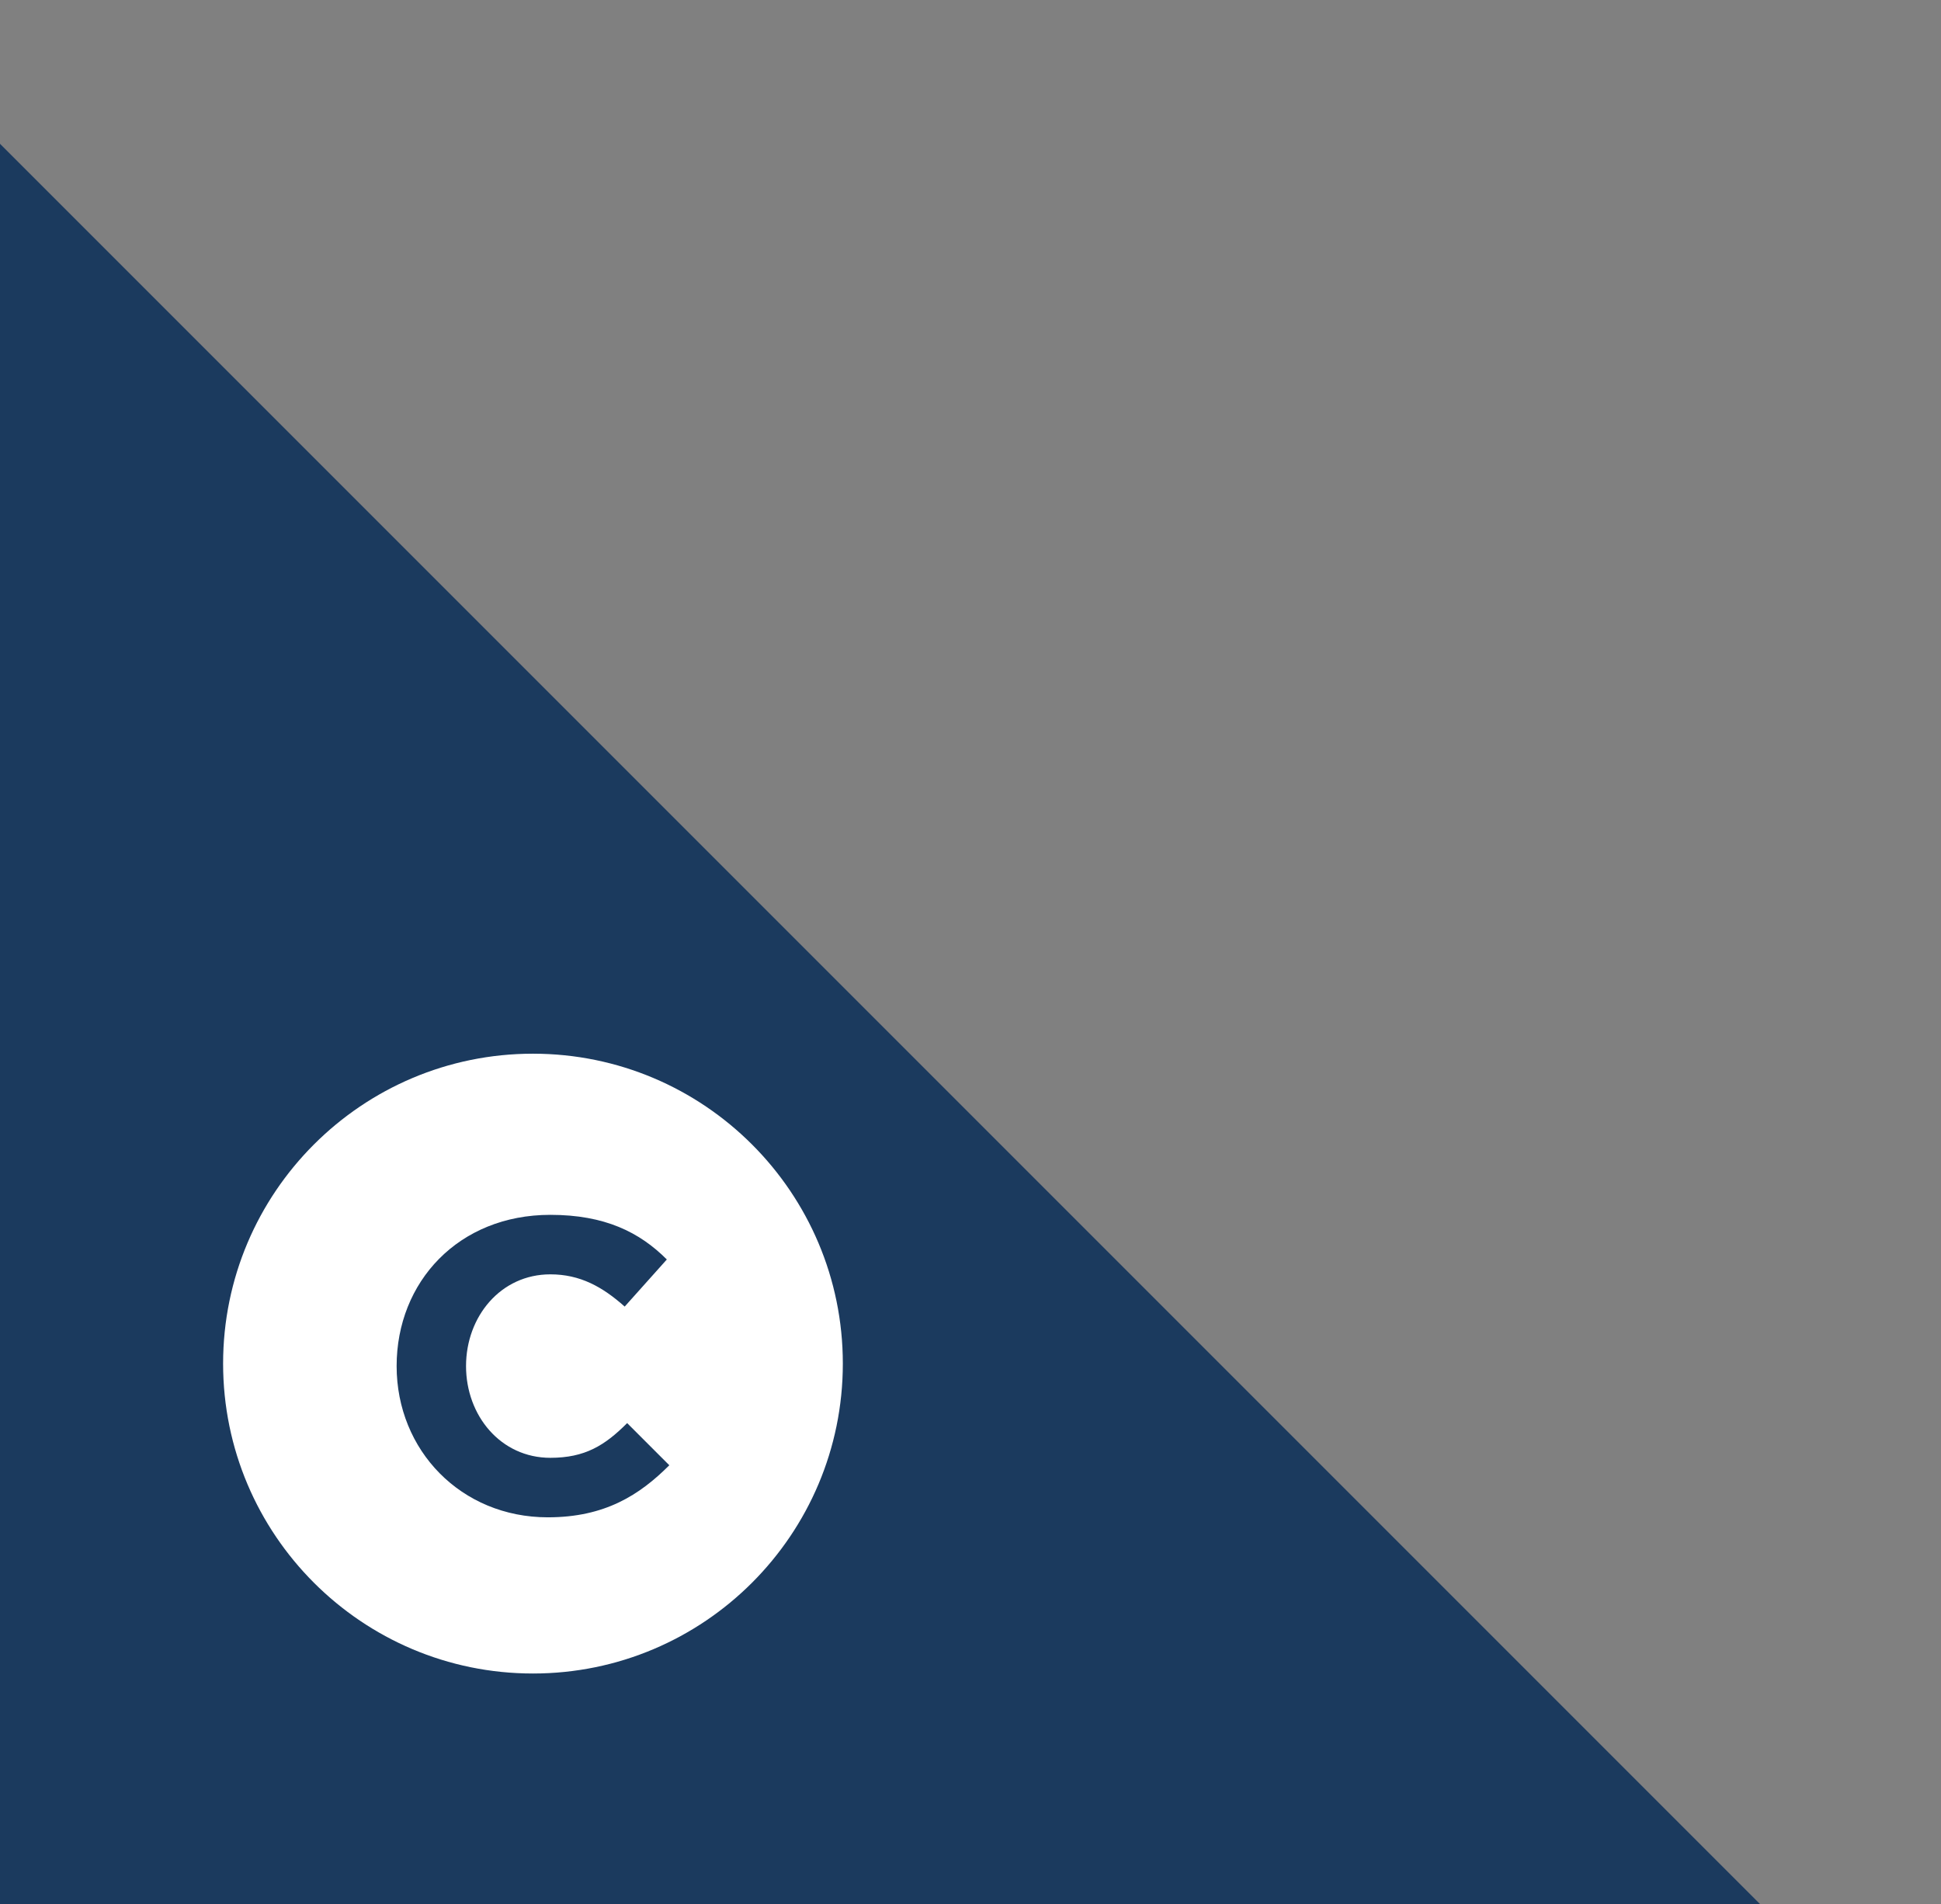 <?xml version="1.0" encoding="utf-8"?>
<!-- Generator: Adobe Illustrator 27.8.0, SVG Export Plug-In . SVG Version: 6.00 Build 0)  -->
<svg version="1.1" id="Layer_1" xmlns="http://www.w3.org/2000/svg" xmlns:xlink="http://www.w3.org/1999/xlink" x="0px" y="0px"
	 viewBox="0 0 78.3 76.8" style="enable-background:new 0 0 78.3 76.8;" xml:space="preserve">
<rect x="0" y="0" width="78.3" height="76.8" fill="#808080" stroke="none"/>
<style type="text/css">
	.st0{fill:#1B3A5E;}
	.st1{clip-path:url(#SVGID_00000077315025859090964260000016328521687977301169_);fill:#FFFFFF;}
</style>
<polygon class="st0" points="0,5.8 0,76.8 71,76.8 "/>
<g>
	<g>
		<defs>
			<rect id="SVGID_1_" y="5.8" width="71" height="71"/>
		</defs>
		<clipPath id="SVGID_00000044176151643918091510000004097360800738148283_">
			<use xlink:href="#SVGID_1_"  style="overflow:visible;"/>
		</clipPath>
		<path style="clip-path:url(#SVGID_00000044176151643918091510000004097360800738148283_);fill:#FFFFFF;" d="M22.1,61.2
			c-3.5,0-6.1-2.7-6.1-6.1l0,0c0-3.4,2.5-6.1,6.2-6.1c2.2,0,3.6,0.7,4.7,1.8l-1.7,1.9c-0.9-0.8-1.8-1.3-3-1.3c-2,0-3.4,1.7-3.4,3.7
			l0,0c0,2,1.4,3.7,3.4,3.7c1.4,0,2.2-0.5,3.1-1.4l1.7,1.7C25.8,60.3,24.4,61.2,22.1,61.2 M21.5,42.5C14.6,42.5,9,48.1,9,55
			s5.6,12.5,12.5,12.5S34,61.9,34,55S28.4,42.5,21.5,42.5"/>
	</g>
</g>
</svg>

